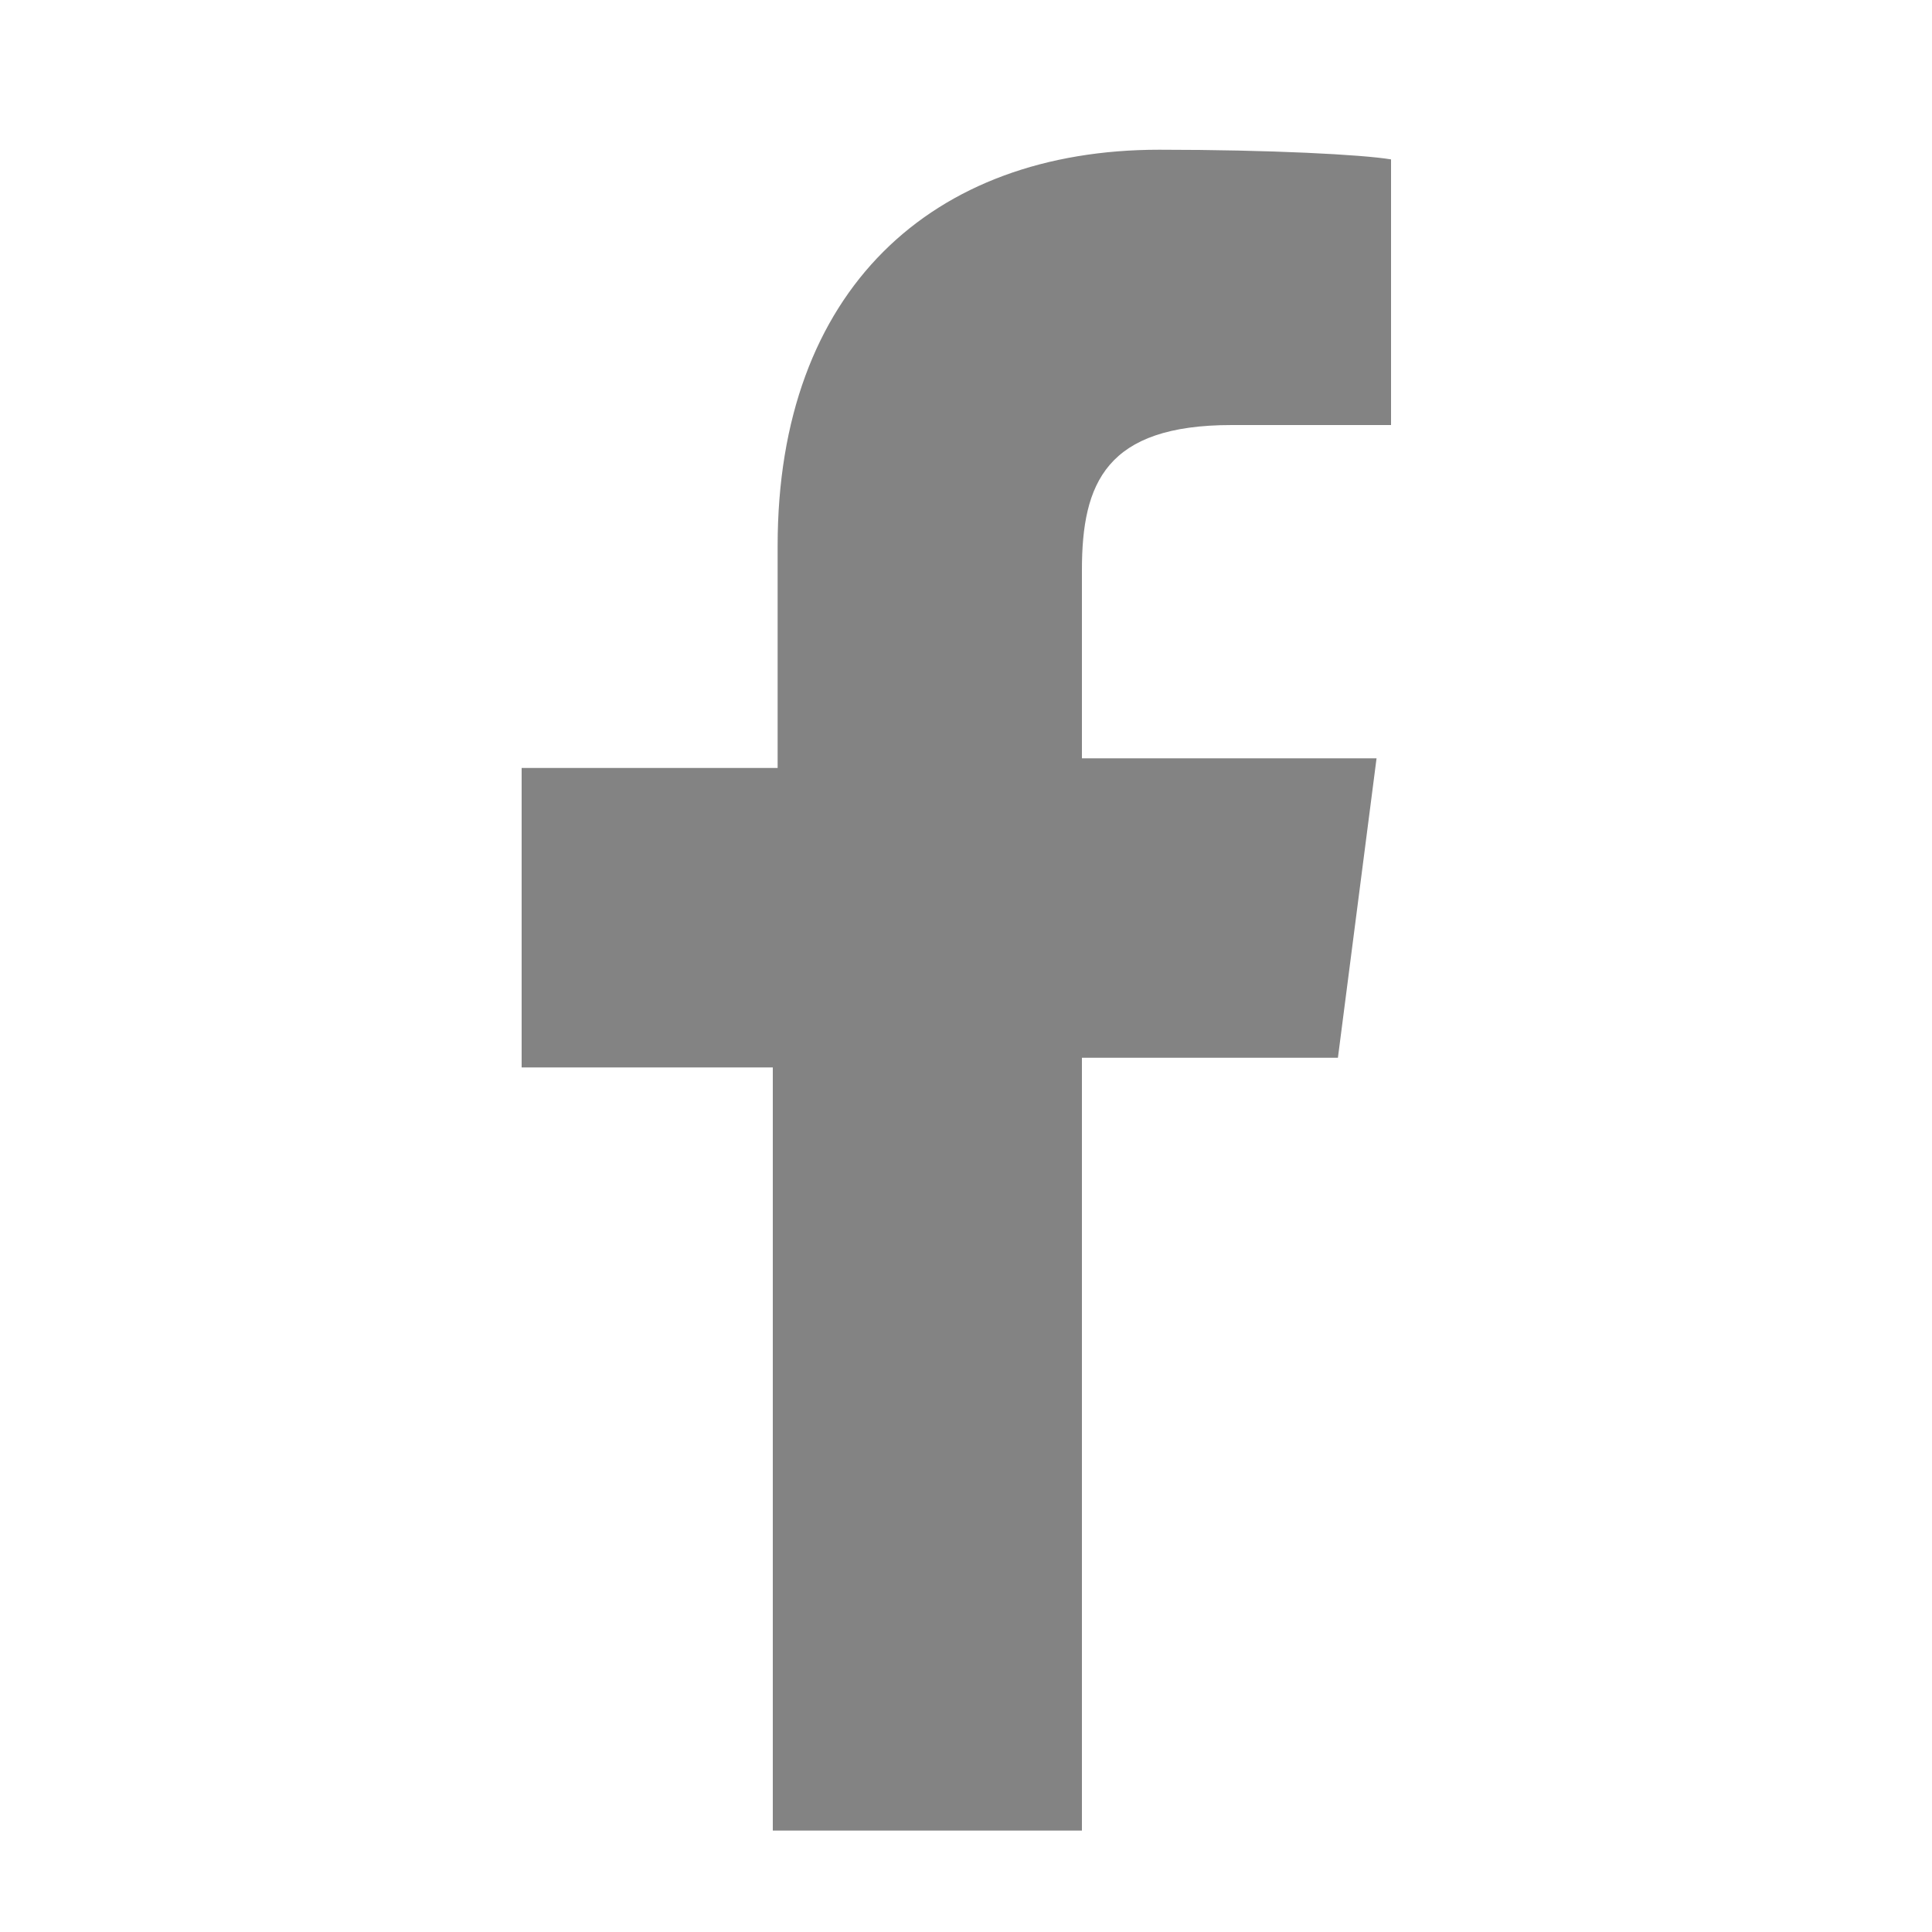 <?xml version="1.0" encoding="utf-8"?>
<!-- Generator: Adobe Illustrator 23.0.3, SVG Export Plug-In . SVG Version: 6.00 Build 0)  -->
<svg version="1.1" id="레이어_1" xmlns="http://www.w3.org/2000/svg" xmlns:xlink="http://www.w3.org/1999/xlink" x="0px"
	 y="0px" width="24px" height="24px" viewBox="0 0 40 40" style="enable-background:new 0 0 40 40;" xml:space="preserve">
<style type="text/css">
	.st0{fill:#838383; background:red;}
	.st0:hover{fill:red;}
</style>
<g>
	<g>
		<path class="st0" d="M27.7,21.9l0.8-6.2h-6.1v-3.9c0-1.8,0.5-3,3.1-3l3.3,0V3.3c-0.6-0.1-2.5-0.2-4.8-0.2c-4.7,0-7.9,2.9-7.9,8.2
			v4.6h-5.3v6.2H16v15.8h6.4V21.9H27.7z"/>
	</g>
</g>
</svg>
